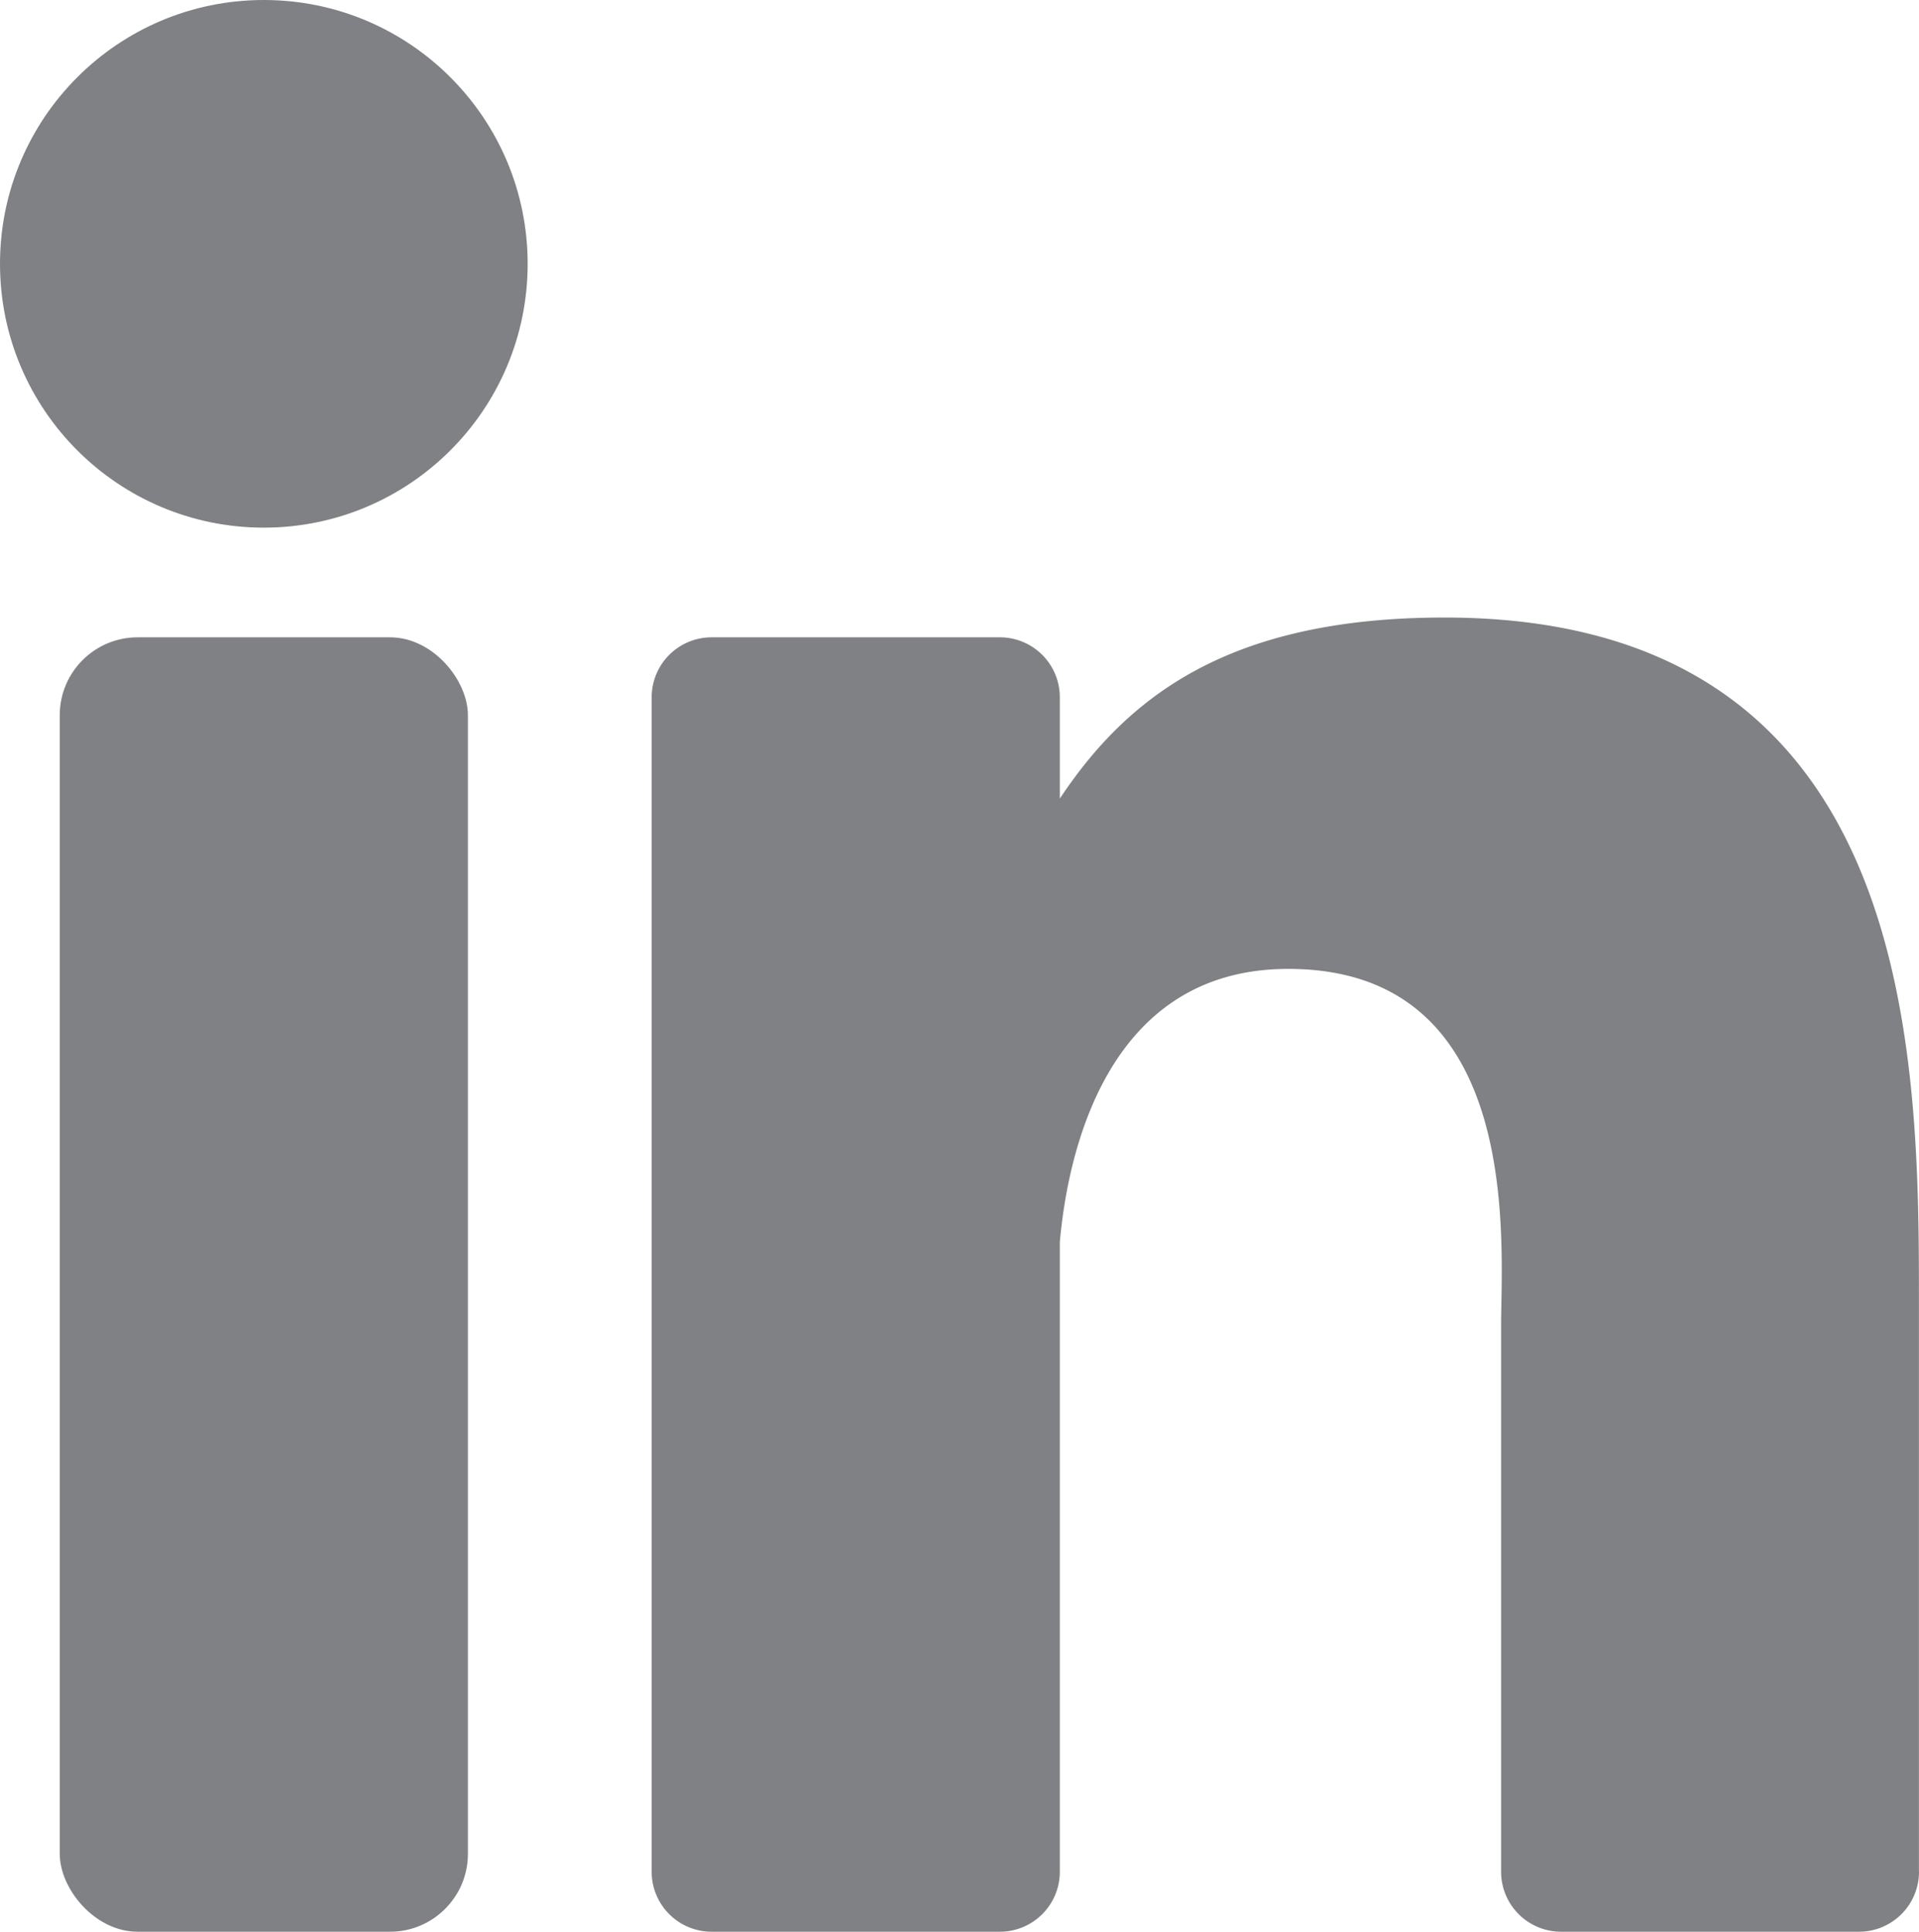 <svg xmlns="http://www.w3.org/2000/svg" width="24.636" height="24.8" viewBox="0 0 24.636 24.8">
  <g id="ln-logo" transform="translate(-46.082 -42.1)">
    <rect id="Rectangle_11" data-name="Rectangle 11" width="5.24" height="16.618" rx="1" transform="translate(46.849 50.282)" fill="#808184"/>
    <circle id="Ellipse_7" data-name="Ellipse 7" cx="3.387" cy="3.387" r="3.387" transform="translate(46.082 42.1)" fill="#808184"/>
    <path id="Path_26" data-name="Path 26" d="M162.818,153.435a.77.77,0,0,1-.77.77h-3.825a.77.77,0,0,1-.77-.77v-7.009c0-1.046.307-4.582-2.733-4.582-2.357,0-2.836,2.421-2.932,3.507v8.084a.77.77,0,0,1-.77.77h-3.7a.77.77,0,0,1-.77-.77V138.357a.77.77,0,0,1,.77-.77h3.7a.77.77,0,0,1,.77.77v1.3c.874-1.312,2.173-2.324,4.939-2.324,6.125,0,6.09,5.723,6.09,8.867v7.232Z" transform="translate(-92.1 -87.305)" fill="#808184"/>
  </g>
</svg>

